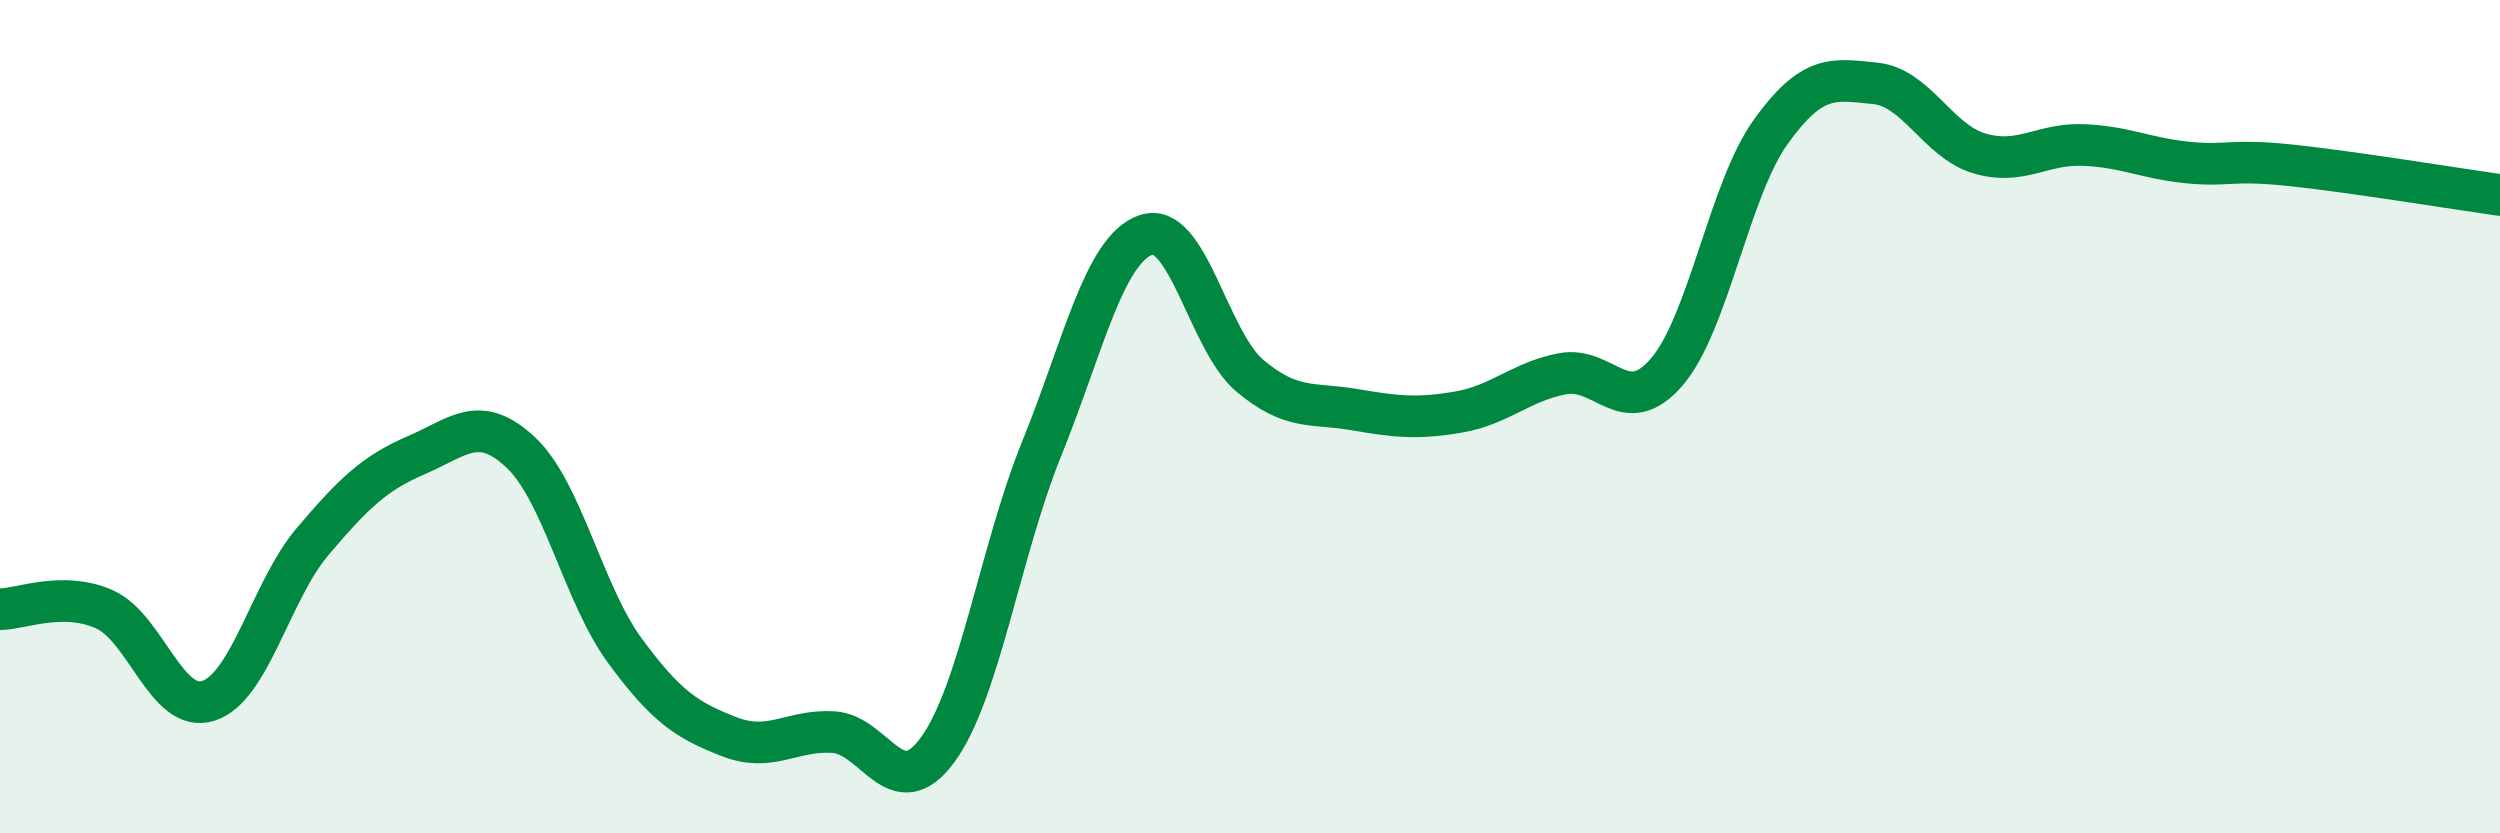 
    <svg width="60" height="20" viewBox="0 0 60 20" xmlns="http://www.w3.org/2000/svg">
      <path
        d="M 0,14.62 C 0.5,14.62 1.5,14.18 2.5,14.62 C 3.5,15.06 4,17.14 5,16.82 C 6,16.5 6.5,14.18 7.5,13 C 8.5,11.82 9,11.35 10,10.92 C 11,10.49 11.5,9.92 12.5,10.86 C 13.5,11.8 14,14.26 15,15.62 C 16,16.98 16.5,17.29 17.5,17.68 C 18.5,18.07 19,17.51 20,17.57 C 21,17.63 21.5,19.36 22.5,18 C 23.5,16.64 24,13.24 25,10.77 C 26,8.3 26.5,5.99 27.5,5.64 C 28.5,5.29 29,8.18 30,9.02 C 31,9.86 31.5,9.66 32.5,9.83 C 33.5,10 34,10.06 35,9.89 C 36,9.72 36.5,9.16 37.5,8.97 C 38.5,8.78 39,10.09 40,8.93 C 41,7.77 41.5,4.55 42.5,3.16 C 43.5,1.77 44,1.9 45,2 C 46,2.1 46.5,3.38 47.5,3.68 C 48.5,3.98 49,3.44 50,3.48 C 51,3.52 51.5,3.8 52.5,3.9 C 53.5,4 53.5,3.81 55,3.97 C 56.5,4.13 59,4.54 60,4.68L60 20L0 20Z"
        fill="#008740"
        opacity="0.1"
        stroke-linecap="round"
        stroke-linejoin="round"
      />
      <path
        d="M 0,14.62 C 0.5,14.62 1.5,14.18 2.5,14.62 C 3.5,15.06 4,17.14 5,16.82 C 6,16.5 6.5,14.18 7.5,13 C 8.5,11.82 9,11.35 10,10.92 C 11,10.49 11.5,9.92 12.5,10.86 C 13.5,11.8 14,14.26 15,15.62 C 16,16.98 16.5,17.29 17.5,17.68 C 18.5,18.07 19,17.51 20,17.57 C 21,17.63 21.5,19.36 22.5,18 C 23.5,16.64 24,13.24 25,10.77 C 26,8.3 26.5,5.99 27.5,5.64 C 28.5,5.29 29,8.18 30,9.02 C 31,9.86 31.5,9.66 32.5,9.83 C 33.5,10 34,10.06 35,9.89 C 36,9.72 36.5,9.16 37.5,8.97 C 38.5,8.78 39,10.09 40,8.93 C 41,7.77 41.5,4.55 42.5,3.16 C 43.5,1.77 44,1.9 45,2 C 46,2.1 46.5,3.38 47.5,3.68 C 48.5,3.98 49,3.44 50,3.48 C 51,3.52 51.5,3.8 52.5,3.9 C 53.5,4 53.5,3.81 55,3.97 C 56.5,4.13 59,4.54 60,4.68"
        stroke="#008740"
        stroke-width="1"
        fill="none"
        stroke-linecap="round"
        stroke-linejoin="round"
      />
    </svg>
  